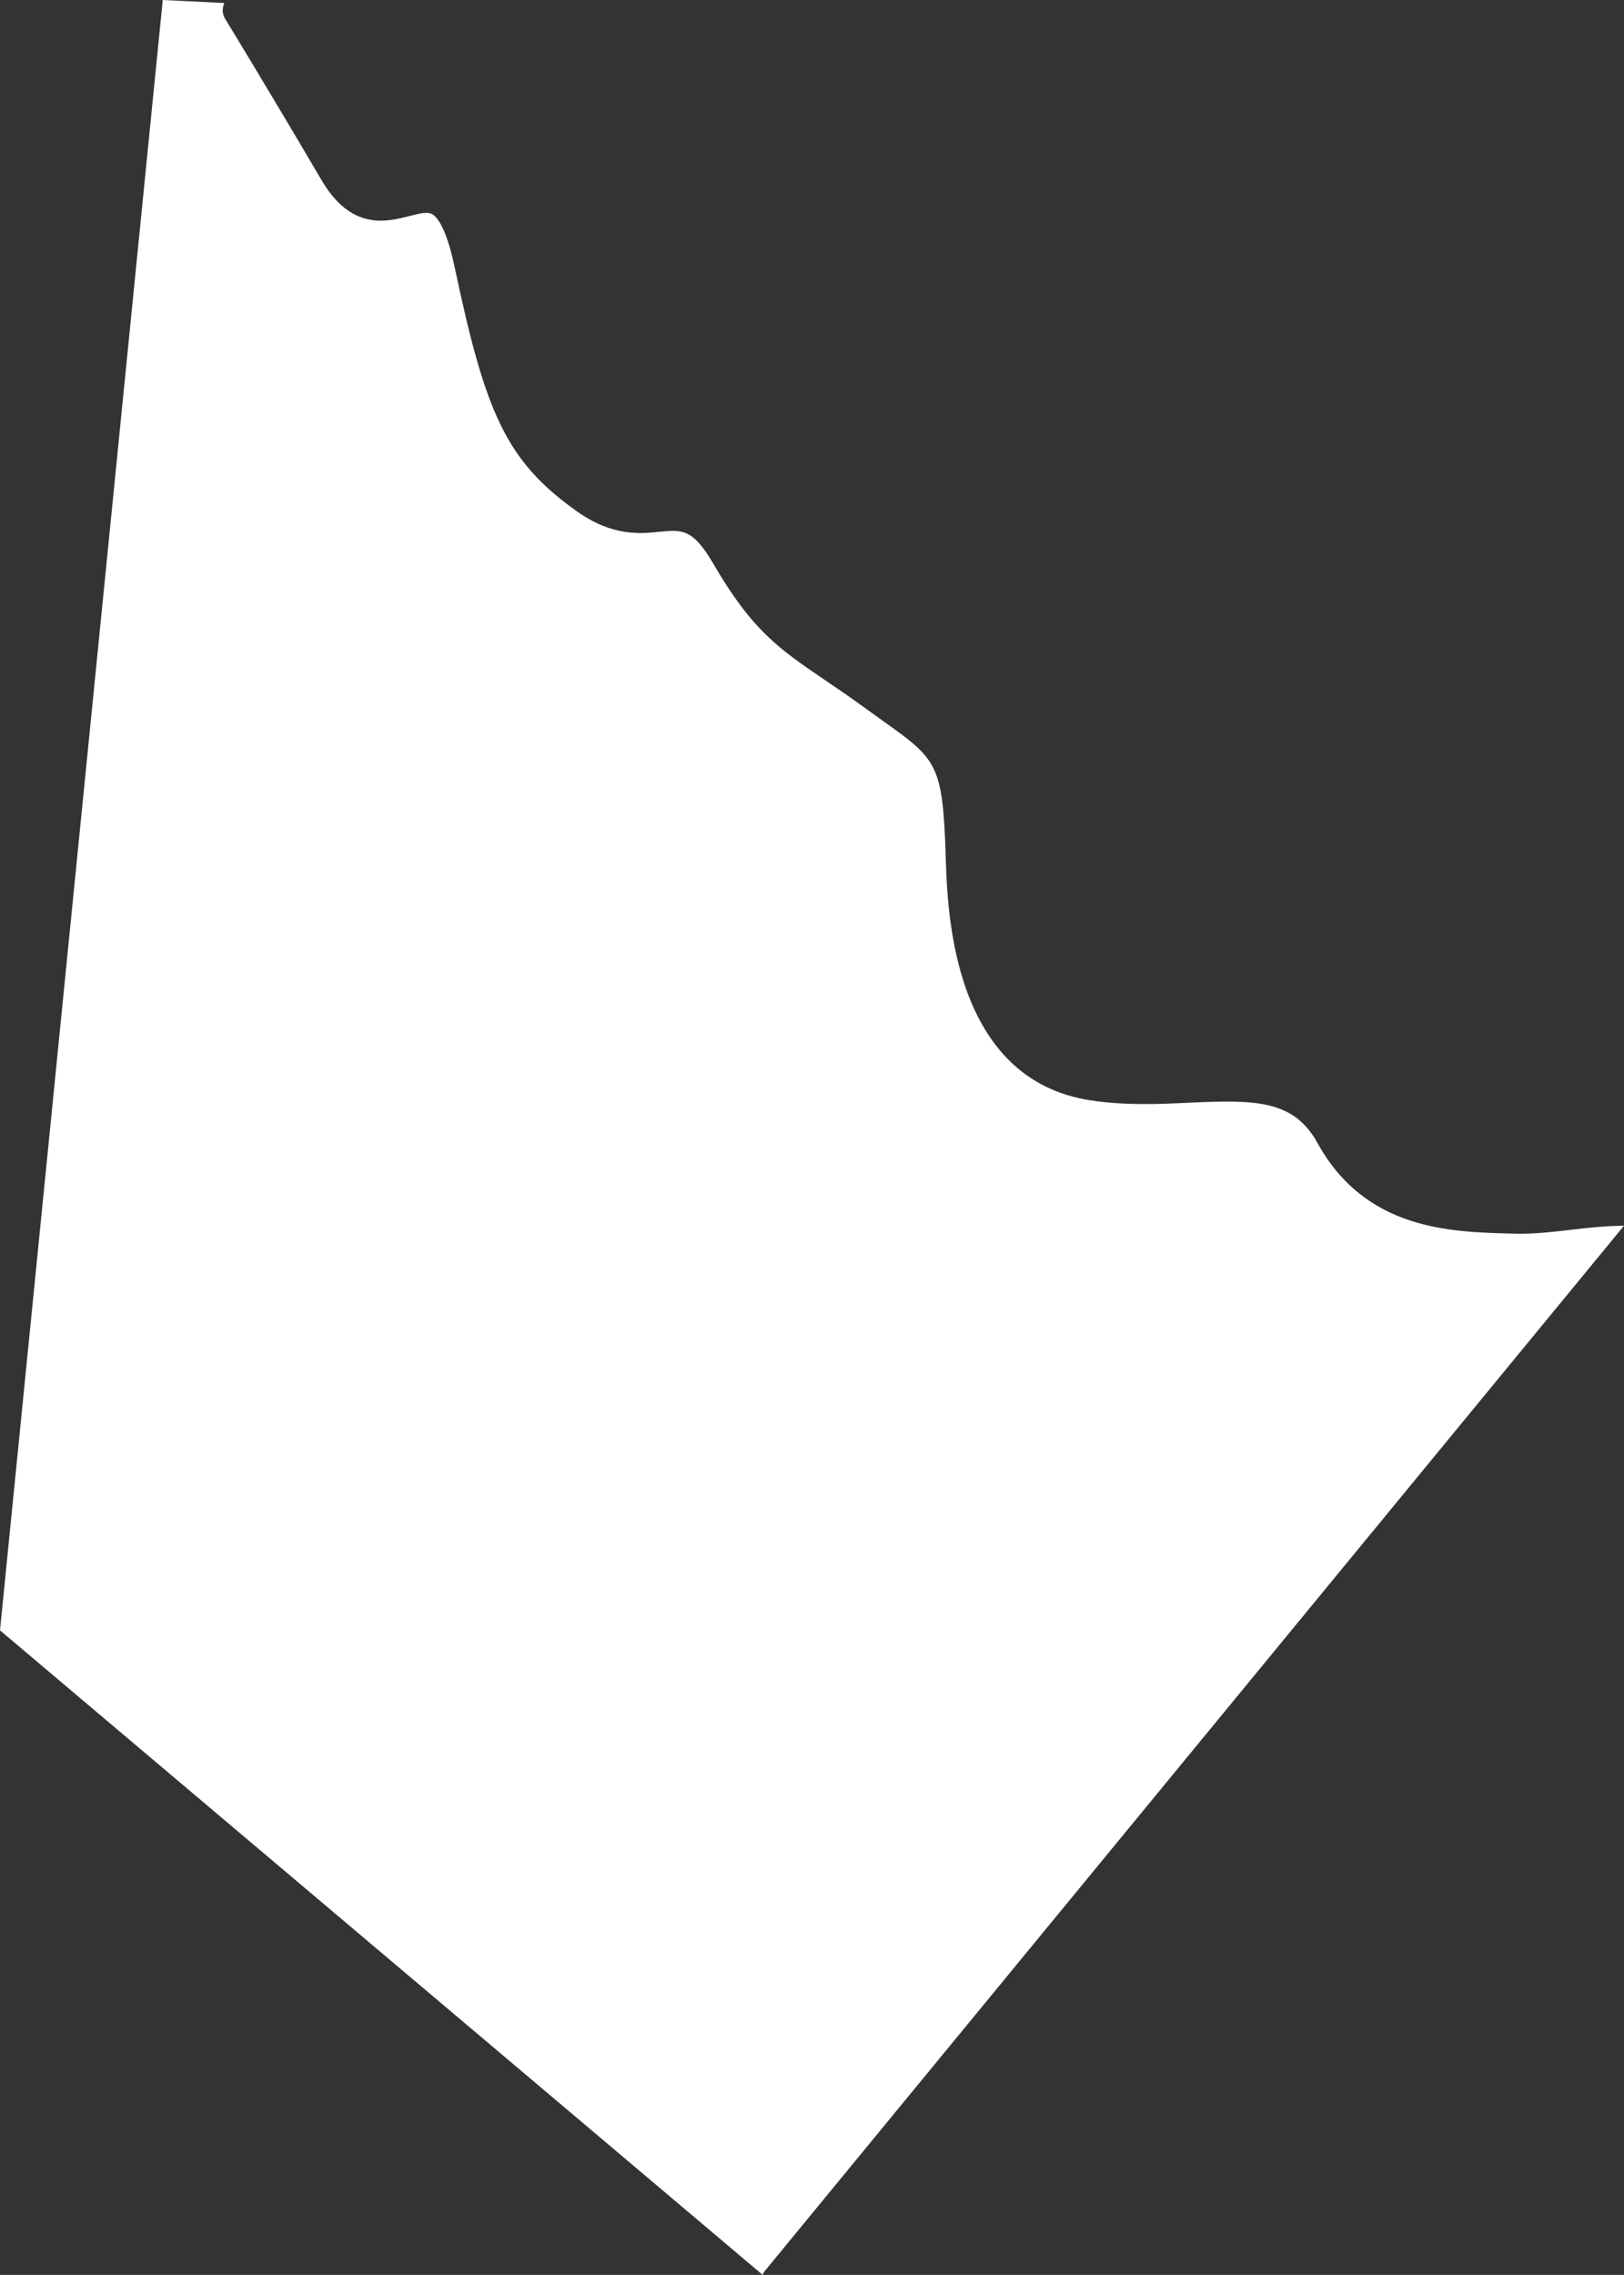 <?xml version="1.0" encoding="UTF-8"?>
<svg id="outer-layer" xmlns="http://www.w3.org/2000/svg" viewBox="0 0 372.59 521.61">
  <rect x="0" y="0" width="372.59" height="521.61" fill="#333333" stroke="none"/>
  <path id="cc-389" d="M174.98,521.61c.14-.29.24-.6.45-.86l197.16-239.71c-4.53.05-8.62.51-12.51.97-4.18.5-8.12.93-12.19.86l-1.25-.03c-14.09-.37-33.39-.87-44.4-20.81-5.43-9.82-14.21-9.9-29.29-9.2-6.88.33-14.66.68-22.6-.51-31.79-4.76-32.97-43.05-33.37-55.63-.67-21.59-1.97-22.52-14.47-31.44l-4.06-2.92c-3.5-2.54-6.54-4.61-9.25-6.45-10.37-7.03-16.63-11.28-25.54-26.62-4.7-8.08-7.23-7.83-12.24-7.34-4.6.47-10.89,1.09-18.98-4.62-16.59-11.7-21.13-23.07-28.15-56.12-1.89-8.9-3.97-11.35-5.03-12.01-1.08-.68-2.73-.31-5.33.37-5.31,1.35-13.34,3.39-20.18-8.27C61.95,21.16,51.65,4.31,51.64,4.3c-.7-1.14-.68-2.47-.17-3.61l-14.13-.69L0,373.82l174.98,147.78Z" style="fill: #fff;"/>
</svg>